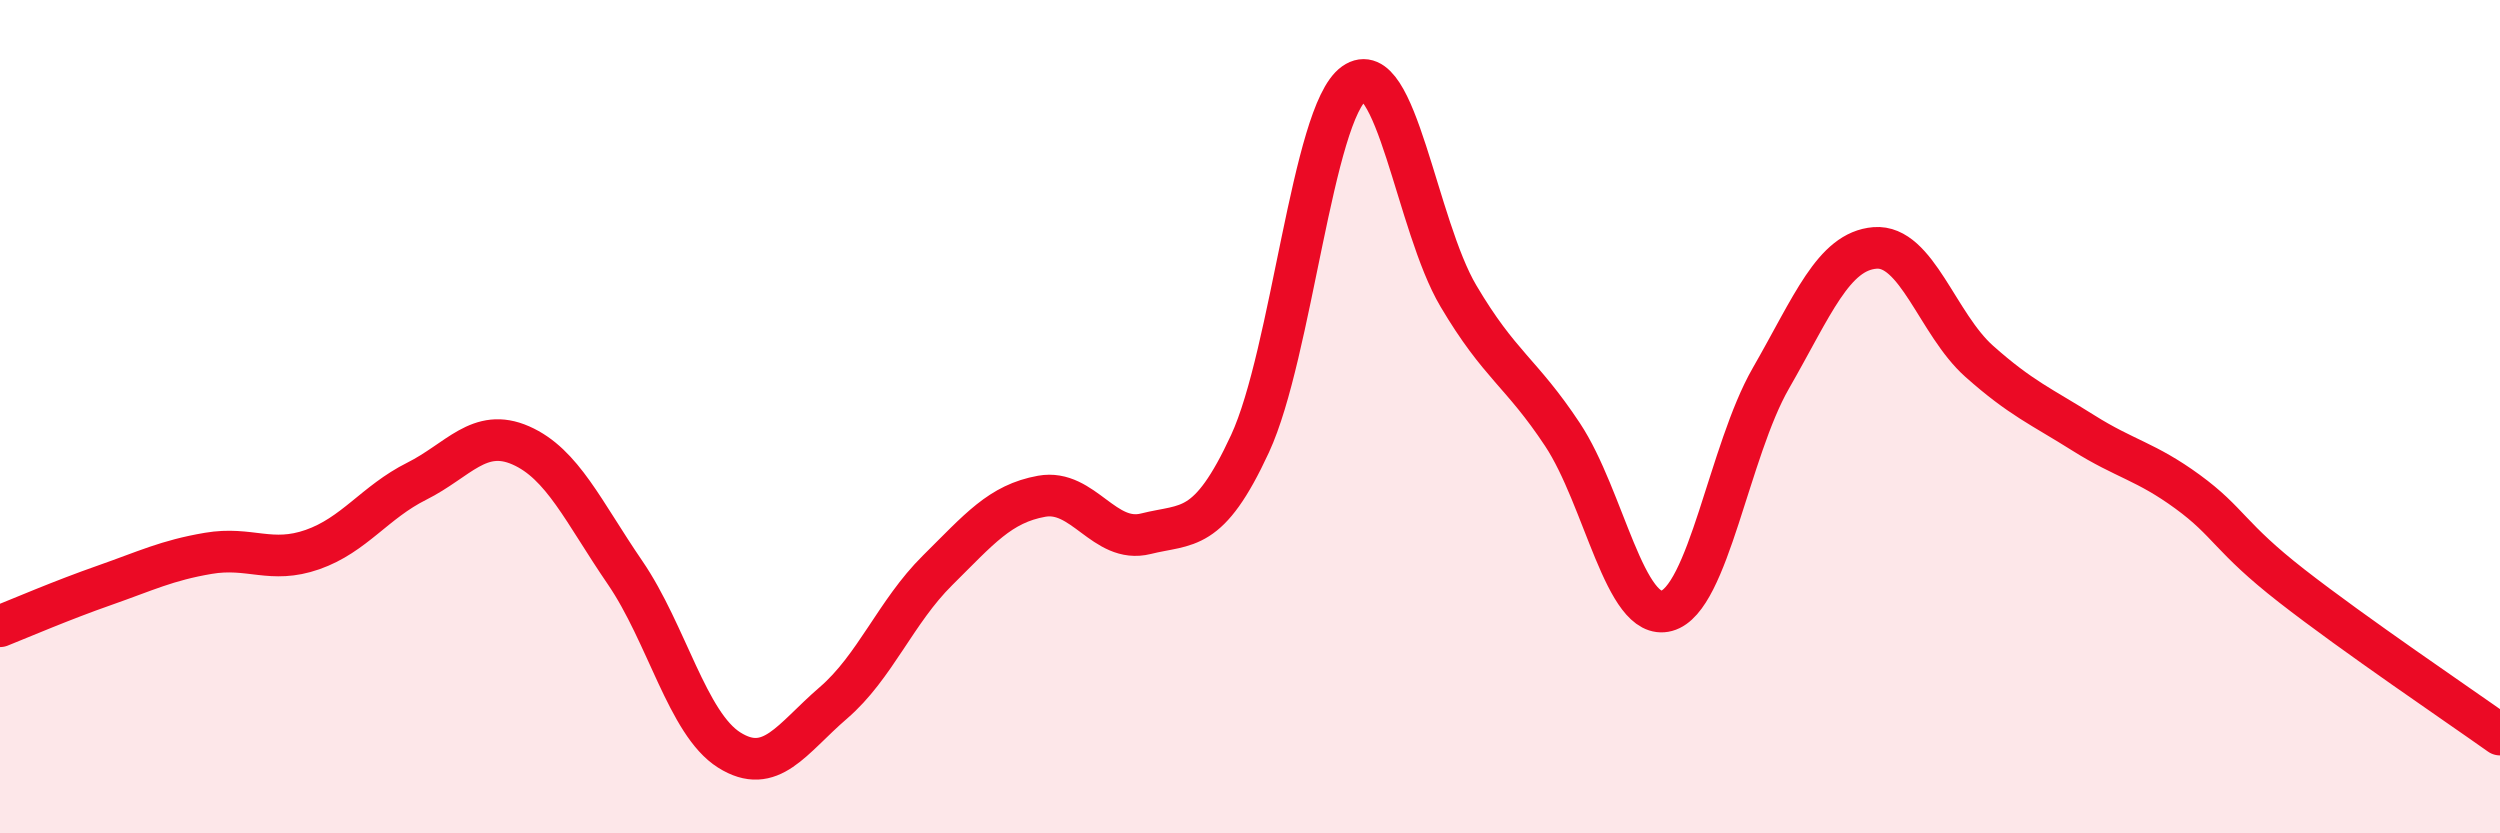 
    <svg width="60" height="20" viewBox="0 0 60 20" xmlns="http://www.w3.org/2000/svg">
      <path
        d="M 0,15.03 C 0.5,14.83 1.5,14.4 2.5,14.05 C 3.5,13.7 4,13.45 5,13.28 C 6,13.11 6.5,13.54 7.5,13.19 C 8.5,12.84 9,12.05 10,11.55 C 11,11.05 11.5,10.25 12.5,10.69 C 13.5,11.13 14,12.28 15,13.74 C 16,15.2 16.5,17.37 17.5,18 C 18.5,18.63 19,17.73 20,16.87 C 21,16.01 21.5,14.68 22.5,13.69 C 23.5,12.7 24,12.09 25,11.91 C 26,11.73 26.5,13.06 27.5,12.81 C 28.5,12.56 29,12.81 30,10.65 C 31,8.49 31.5,2.71 32.5,2 C 33.5,1.29 34,5.41 35,7.1 C 36,8.79 36.5,8.92 37.5,10.43 C 38.5,11.94 39,14.93 40,14.66 C 41,14.39 41.5,10.82 42.5,9.08 C 43.5,7.34 44,6.03 45,5.95 C 46,5.87 46.5,7.78 47.5,8.67 C 48.5,9.56 49,9.76 50,10.39 C 51,11.02 51.5,11.07 52.5,11.8 C 53.5,12.53 53.5,12.89 55,14.06 C 56.5,15.23 59,16.92 60,17.63L60 20L0 20Z"
        fill="#EB0A25"
        opacity="0.1"
        stroke-linecap="round"
        stroke-linejoin="round"
      />
      <path
        d="M 0,15.03 C 0.5,14.83 1.5,14.4 2.5,14.05 C 3.5,13.7 4,13.45 5,13.28 C 6,13.11 6.5,13.54 7.5,13.19 C 8.5,12.84 9,12.05 10,11.55 C 11,11.05 11.5,10.25 12.5,10.69 C 13.5,11.13 14,12.28 15,13.74 C 16,15.2 16.5,17.37 17.5,18 C 18.5,18.63 19,17.73 20,16.87 C 21,16.01 21.5,14.68 22.5,13.69 C 23.5,12.7 24,12.09 25,11.91 C 26,11.73 26.5,13.06 27.5,12.81 C 28.5,12.56 29,12.81 30,10.65 C 31,8.49 31.5,2.71 32.5,2 C 33.5,1.29 34,5.41 35,7.1 C 36,8.79 36.5,8.92 37.5,10.43 C 38.5,11.94 39,14.93 40,14.66 C 41,14.39 41.5,10.82 42.5,9.08 C 43.5,7.34 44,6.03 45,5.95 C 46,5.87 46.5,7.78 47.5,8.67 C 48.5,9.56 49,9.76 50,10.39 C 51,11.02 51.5,11.07 52.5,11.8 C 53.5,12.53 53.5,12.89 55,14.06 C 56.5,15.23 59,16.92 60,17.63"
        stroke="#EB0A25"
        stroke-width="1"
        fill="none"
        stroke-linecap="round"
        stroke-linejoin="round"
      />
    </svg>
  